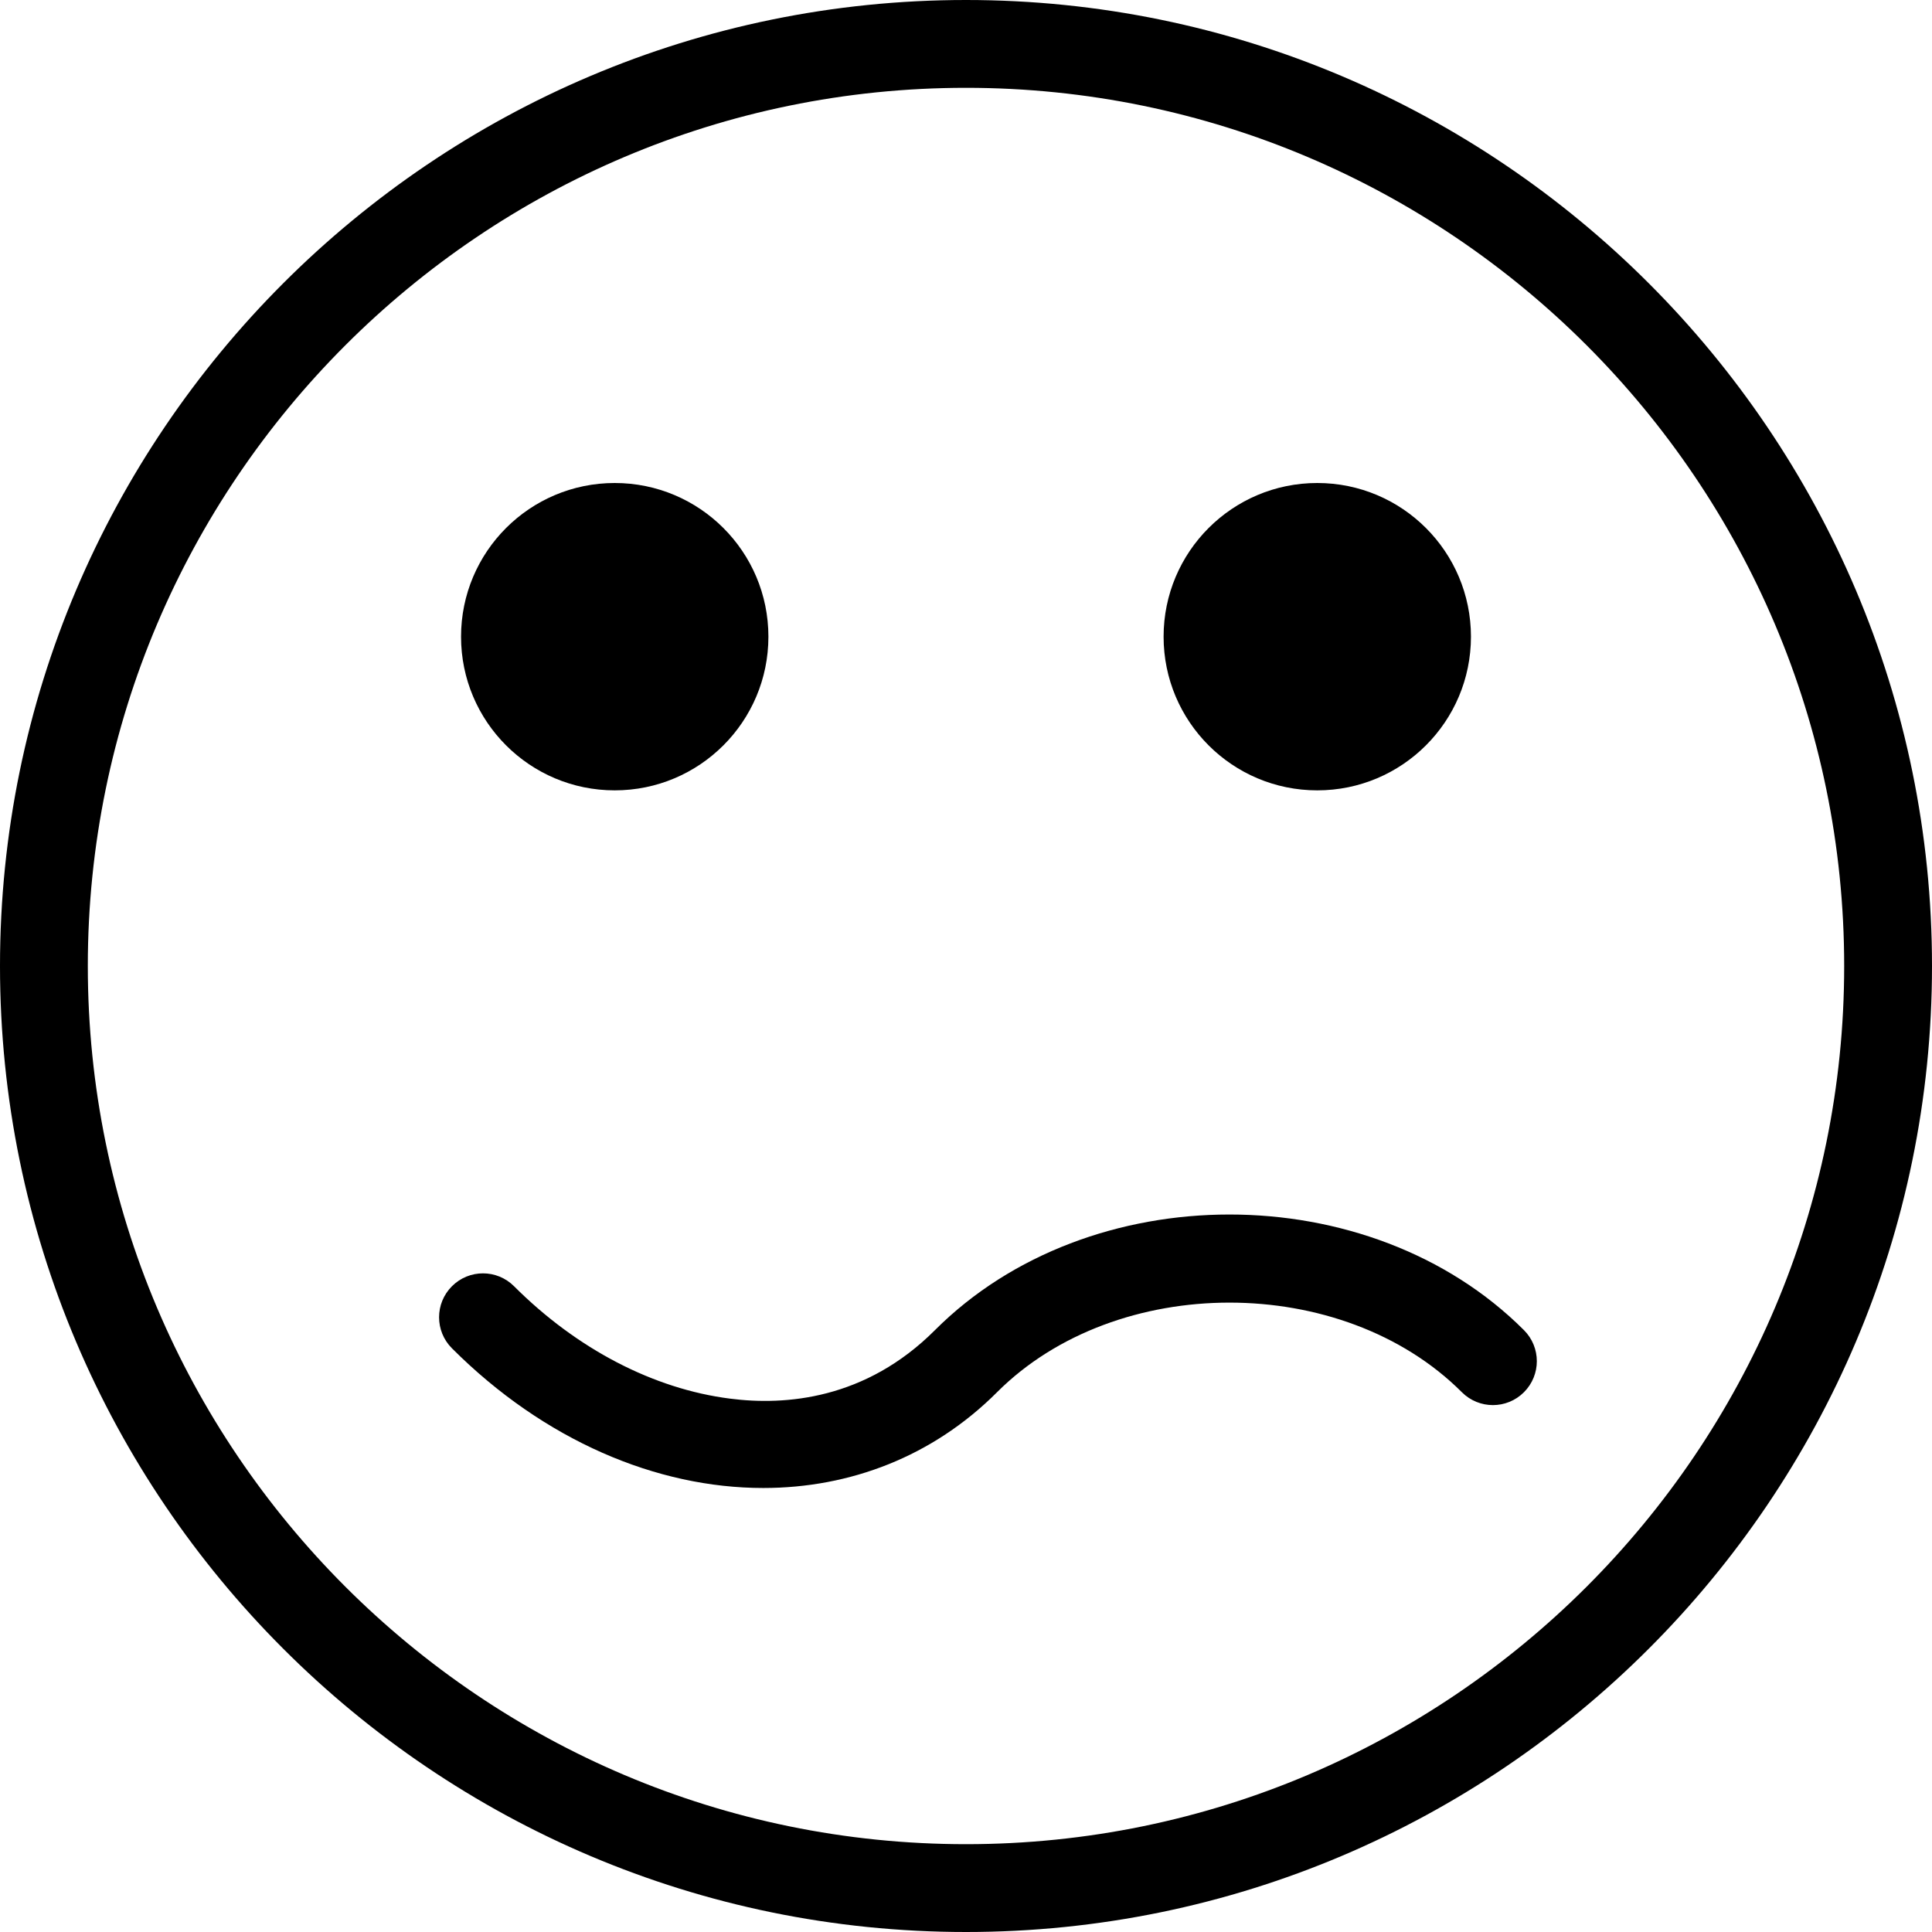 <?xml version="1.0" encoding="iso-8859-1"?>
<!-- Uploaded to: SVG Repo, www.svgrepo.com, Generator: SVG Repo Mixer Tools -->
<!DOCTYPE svg PUBLIC "-//W3C//DTD SVG 1.1//EN" "http://www.w3.org/Graphics/SVG/1.1/DTD/svg11.dtd">
<svg fill="#000000" height="800px" width="800px" version="1.1" id="Capa_1" xmlns="http://www.w3.org/2000/svg" xmlns:xlink="http://www.w3.org/1999/xlink" 
	 viewBox="0 0 44 44" xml:space="preserve">
<g>
	<circle cx="14" cy="14.5" r="3.5"/>
	<circle cx="30" cy="14.5" r="3.5"/>
	<path d="M22,0C9.869,0,0,9.869,0,22s9.869,22,22,22s22-9.869,22-22S34.131,0,22,0z M22,42C10.972,42,2,33.028,2,22S10.972,2,22,2
		s20,8.972,20,20S33.028,42,22,42z"/>
	<path d="M21.293,30.293c-1.578,1.579-3.406,1.723-4.667,1.56c-1.742-0.221-3.489-1.13-4.919-2.56c-0.391-0.391-1.023-0.391-1.414,0
		s-0.391,1.023,0,1.414c2.104,2.104,4.668,3.181,7.089,3.181c1.979,0,3.862-0.718,5.325-2.181c2.721-2.721,7.865-2.721,10.586,0
		c0.391,0.391,1.023,0.391,1.414,0s0.391-1.023,0-1.414C31.197,26.782,24.803,26.782,21.293,30.293z"/>
</g>
</svg>